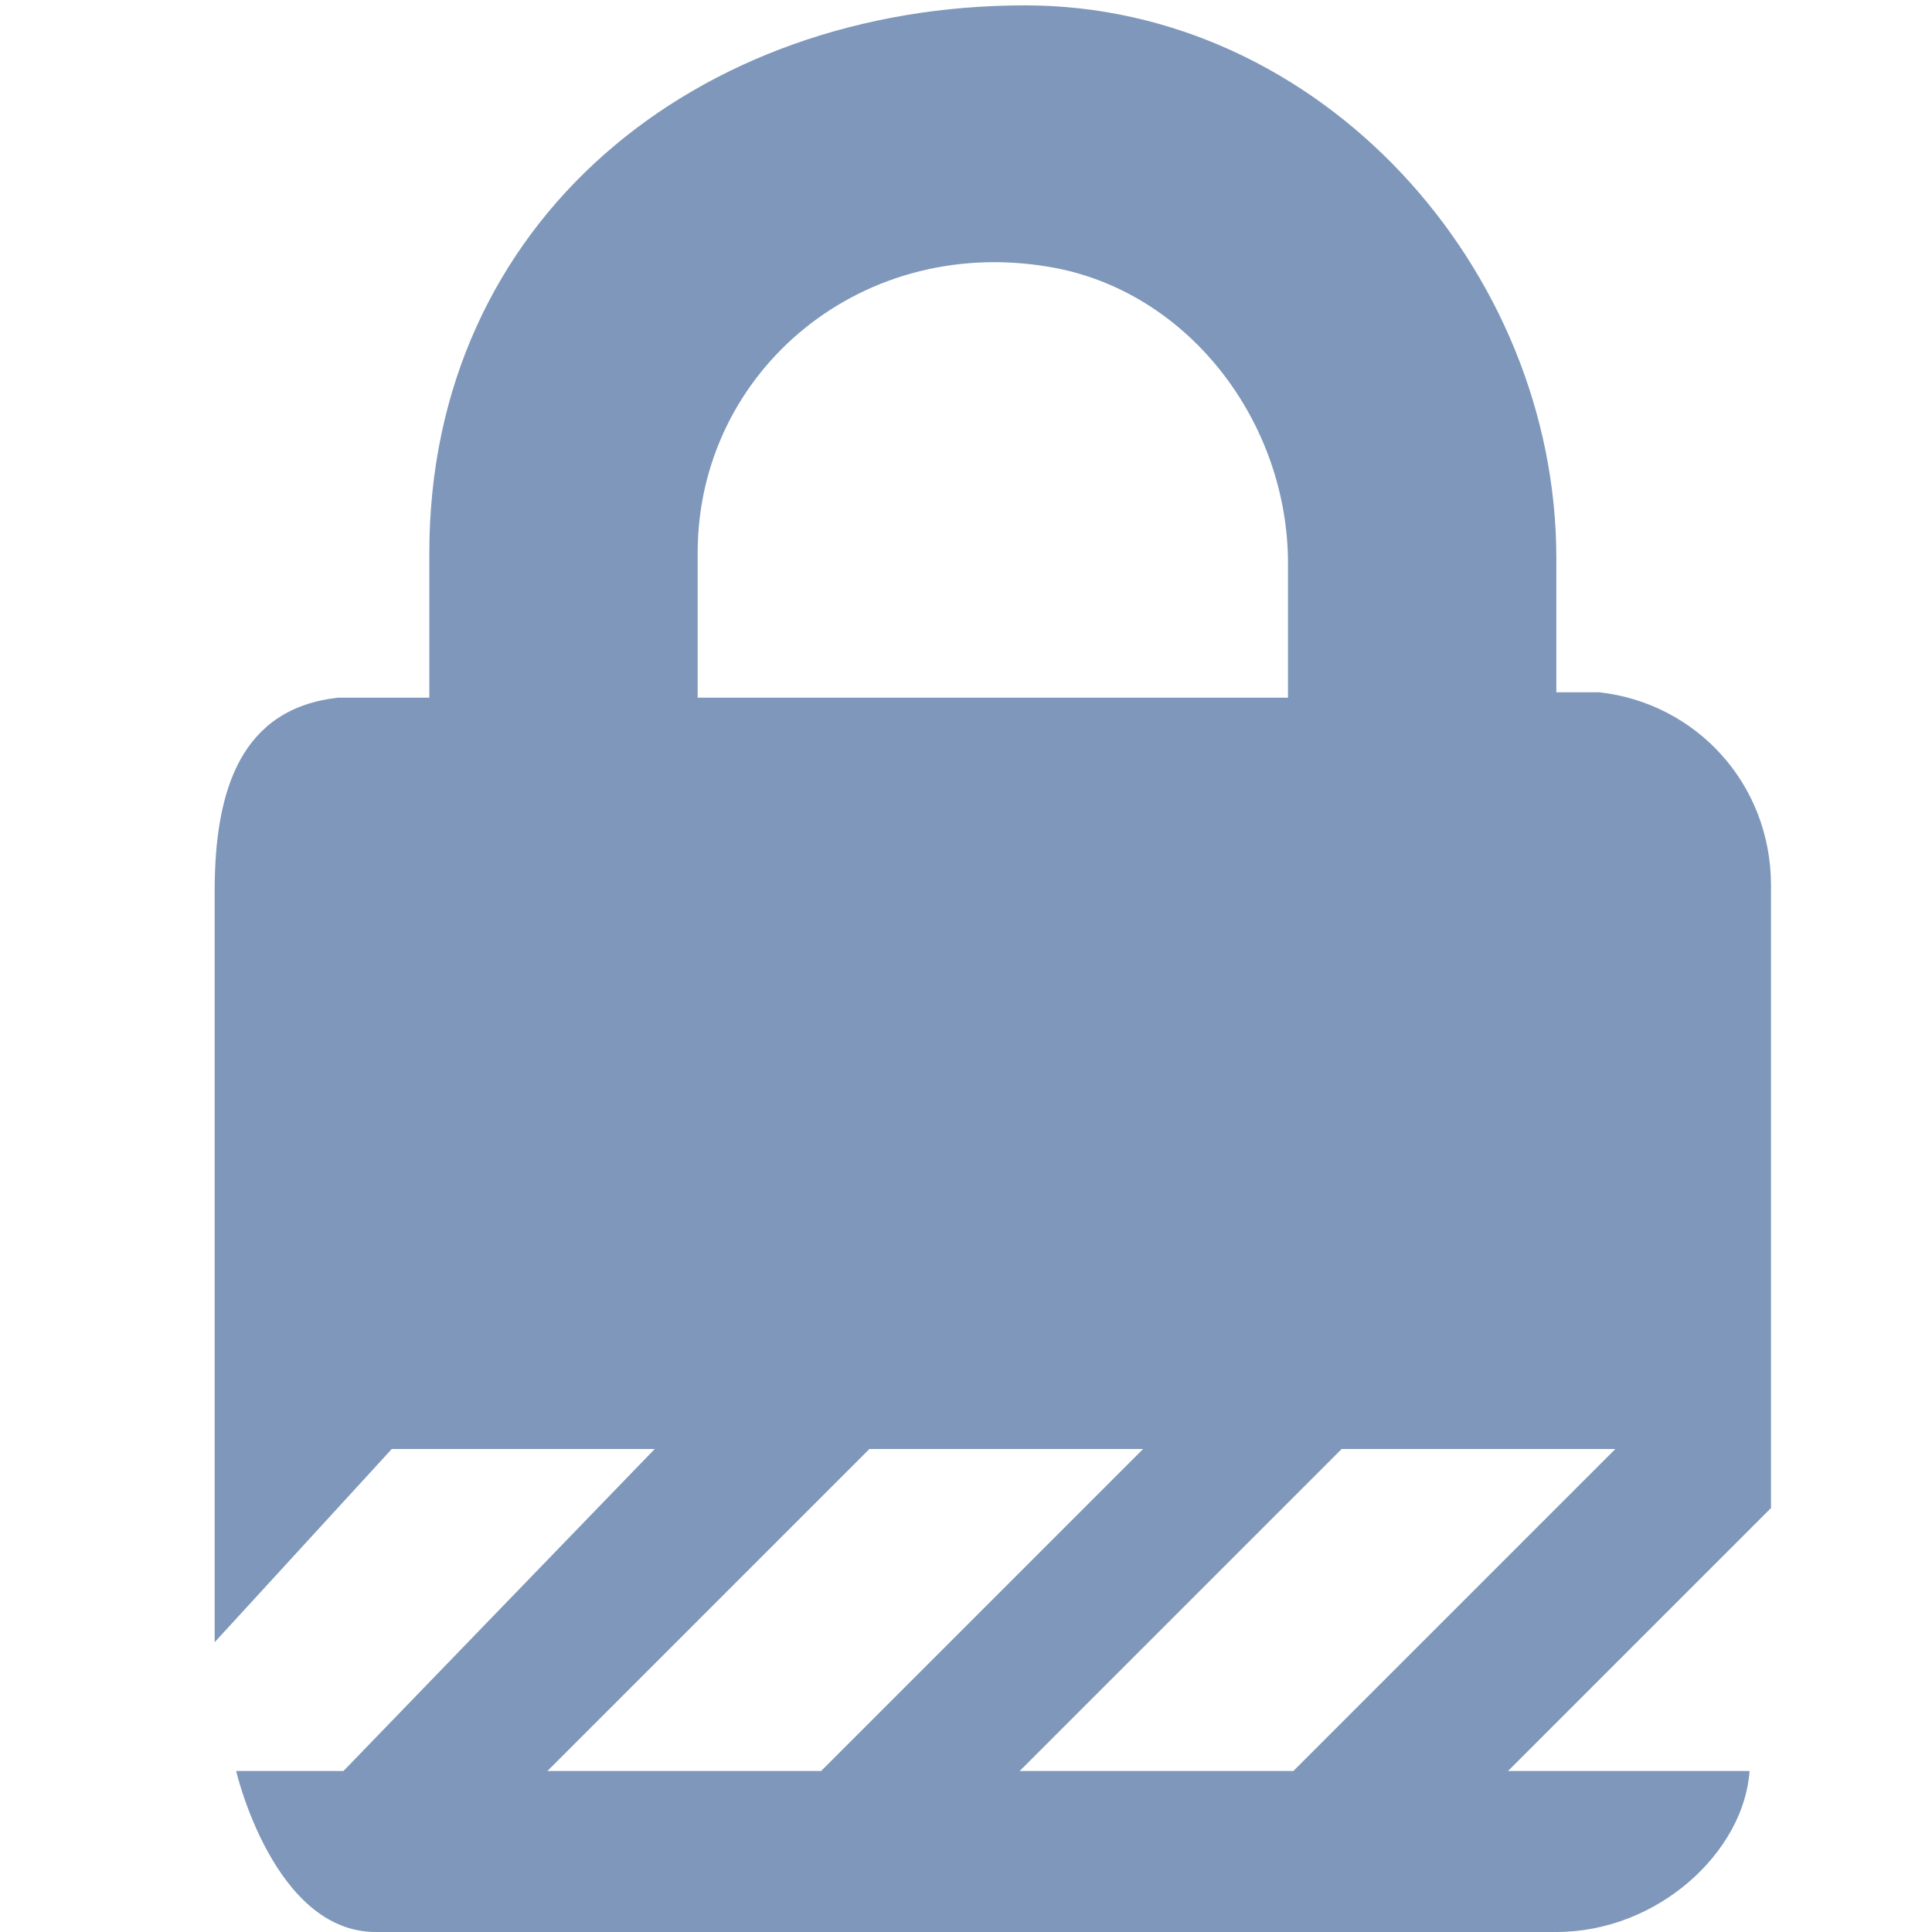 <?xml version="1.0" encoding="utf-8"?>
<!-- Generator: Adobe Illustrator 25.2.0, SVG Export Plug-In . SVG Version: 6.00 Build 0)  -->
<!DOCTYPE svg PUBLIC "-//W3C//DTD SVG 1.1//EN" "http://www.w3.org/Graphics/SVG/1.1/DTD/svg11.dtd">
<svg version="1.1" id="Layer_1" xmlns:x="http://ns.adobe.com/Extensibility/1.0/" xmlns:i="http://ns.adobe.com/AdobeIllustrator/10.0/" xmlns:graph="http://ns.adobe.com/Graphs/1.0/"
	 xmlns="http://www.w3.org/2000/svg" xmlns:xlink="http://www.w3.org/1999/xlink" x="0px" y="0px" width="36px" height="36px"
	 viewBox="0 0 36 36" style="enable-background:new 0 0 36 36;" xml:space="preserve">
<style type="text/css">
	.st0{fill:#7E97BA;}
</style>
<path class="st0" d="M33,24.1L33,24.1l0-7.6c0-1.9-1.4-3.4-3.2-3.6H29v-2.5C29,5,24.6,0.1,19.1,0.1C13,0.1,8,4.1,8,10.3V13H6.3
	C4.5,13.2,4,14.7,4,16.6v10.1v0v3.9L7.3,27h4.9l-5.8,6h-2c0,0,0.7,3,2.6,3h22c1.9,0,3.5-1.5,3.6-3h-4.5l4.9-4.9V24.1z M13,10.3
	c0-3.4,3.1-6,6.7-5.3c2.5,0.5,4.3,2.9,4.3,5.5V13H13V10.3z M10.2,33l6-6h5.1l-6,6H10.2z M24.1,33H19l6-6h5.1L24.1,33z"/>
</svg>

